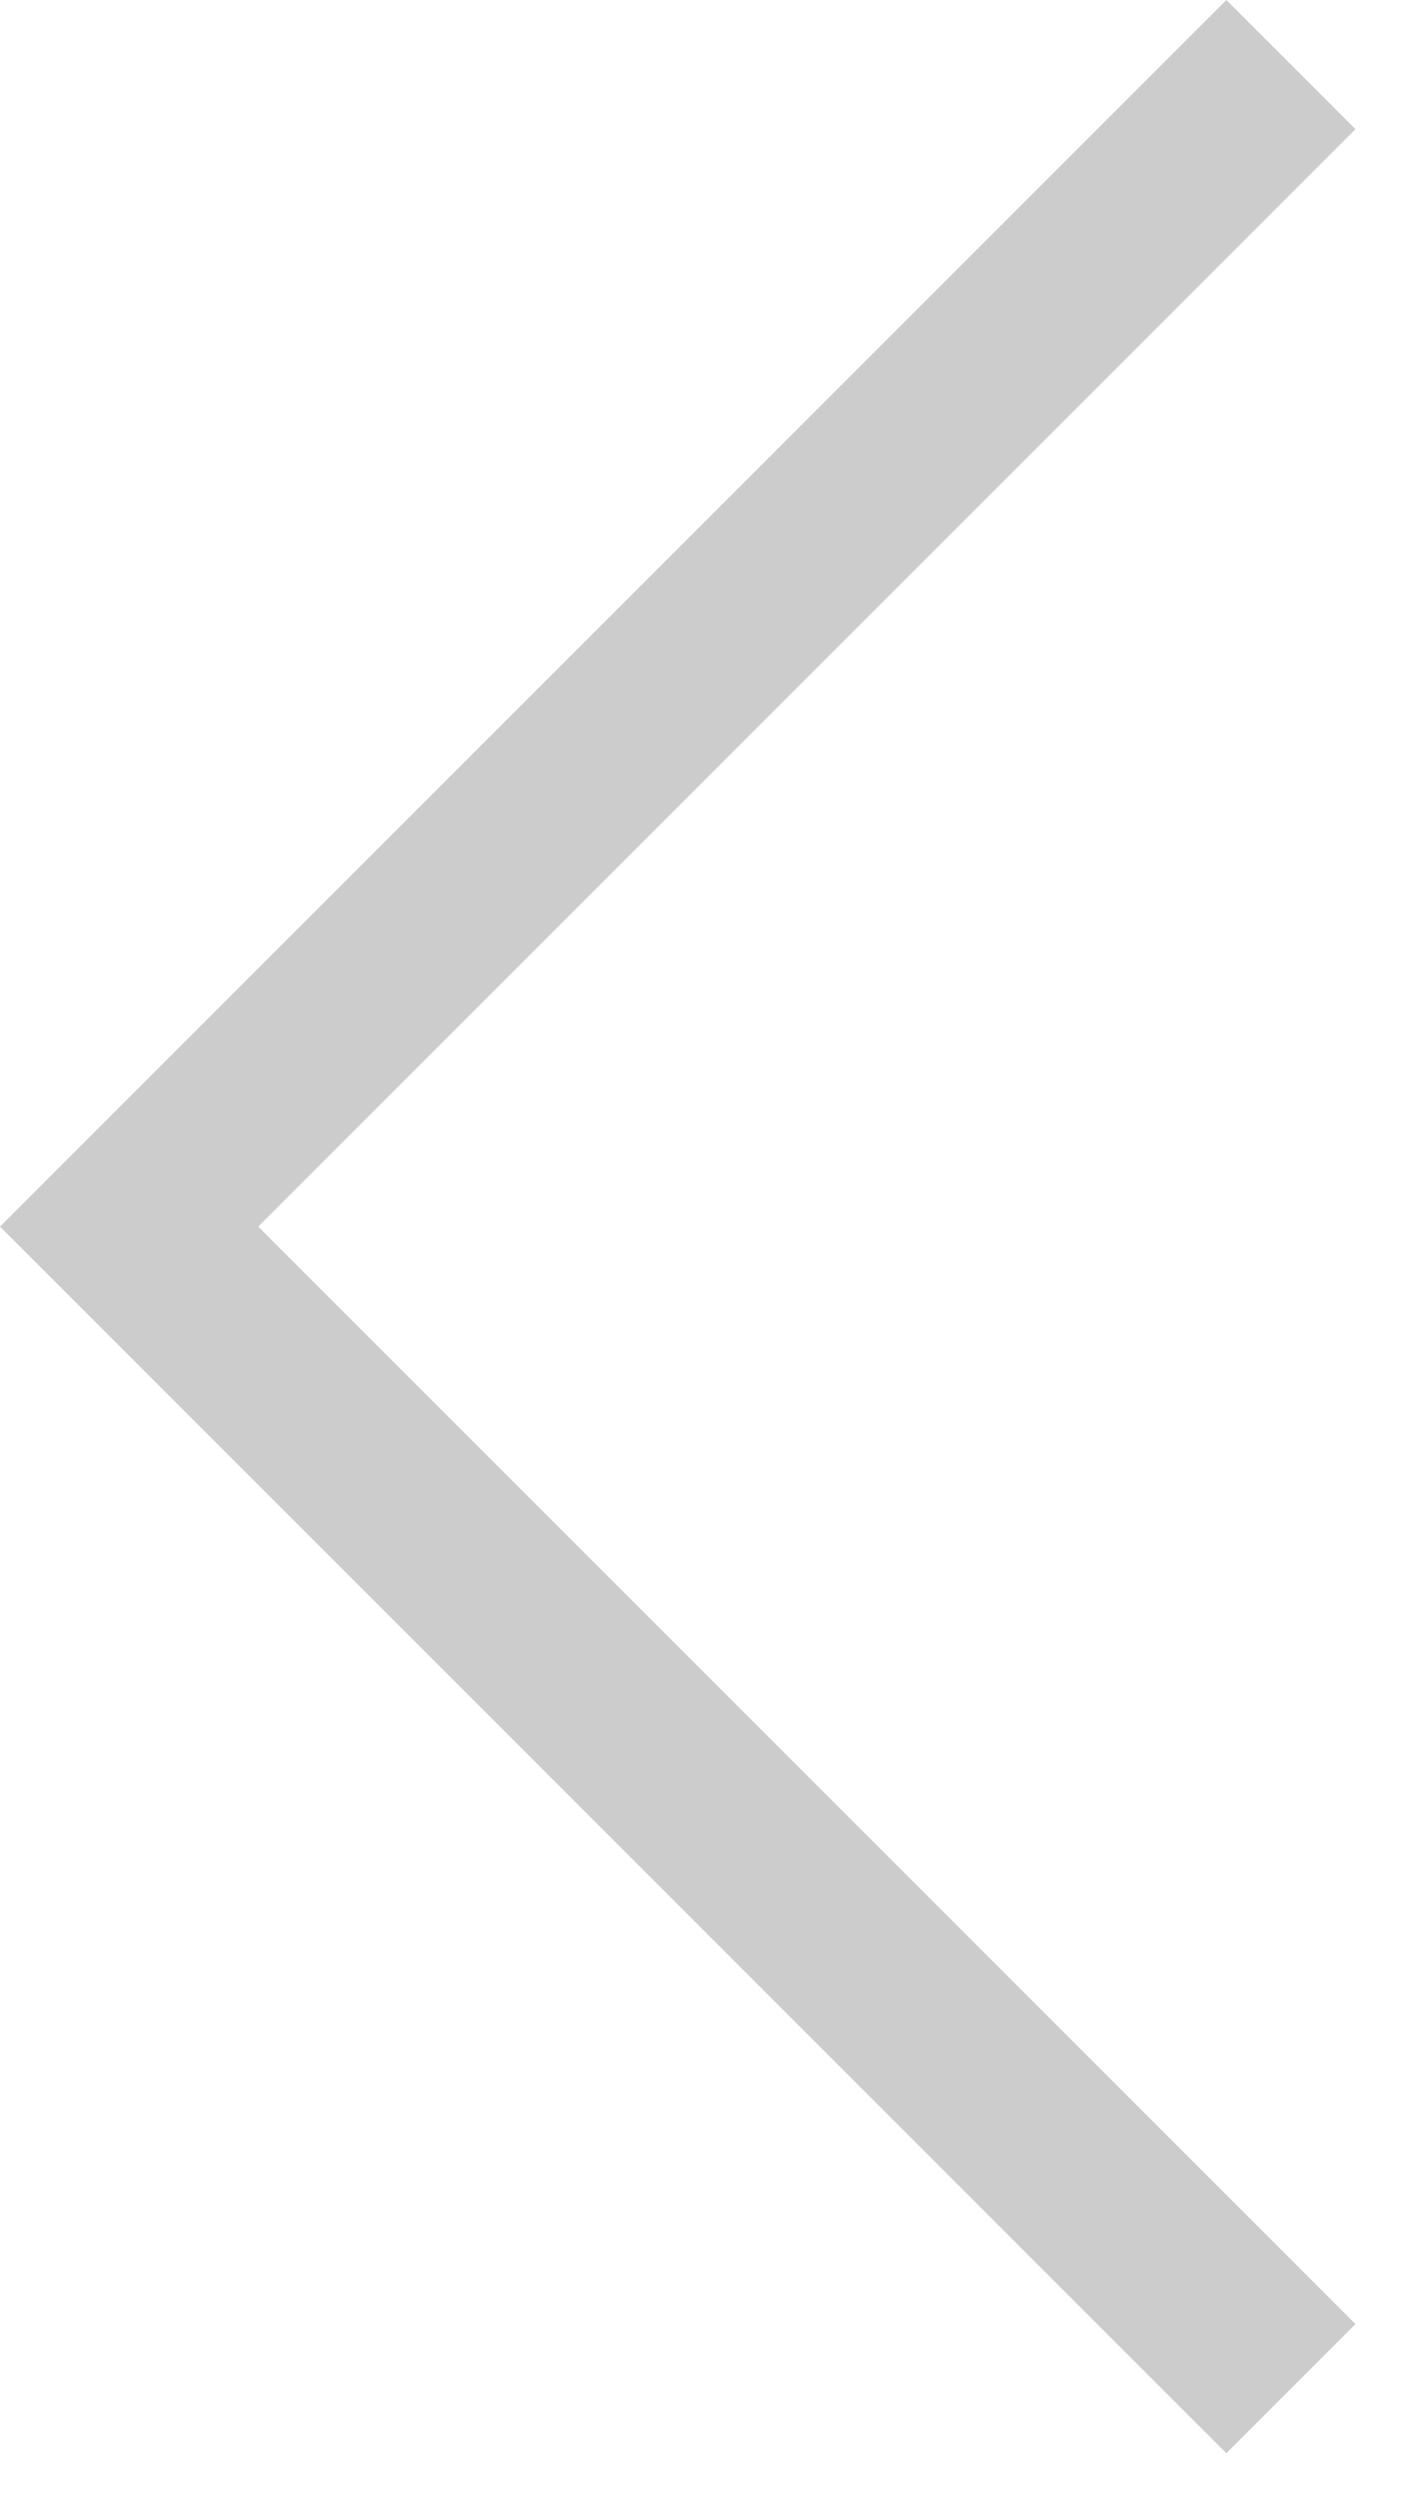 <svg width="23" height="41" viewBox="0 0 23 41" fill="none" xmlns="http://www.w3.org/2000/svg">
<path id="Primary" d="M-0 20.119L1.059 21.178L19.059 39.178L20.119 40.237L22.237 38.119L21.178 37.059L4.237 20.119L21.178 3.178L22.237 2.119L20.119 -9.26135e-08L19.059 1.059L1.059 19.059L-0 20.119Z" fill="black" fill-opacity="0.2"/>
</svg>
